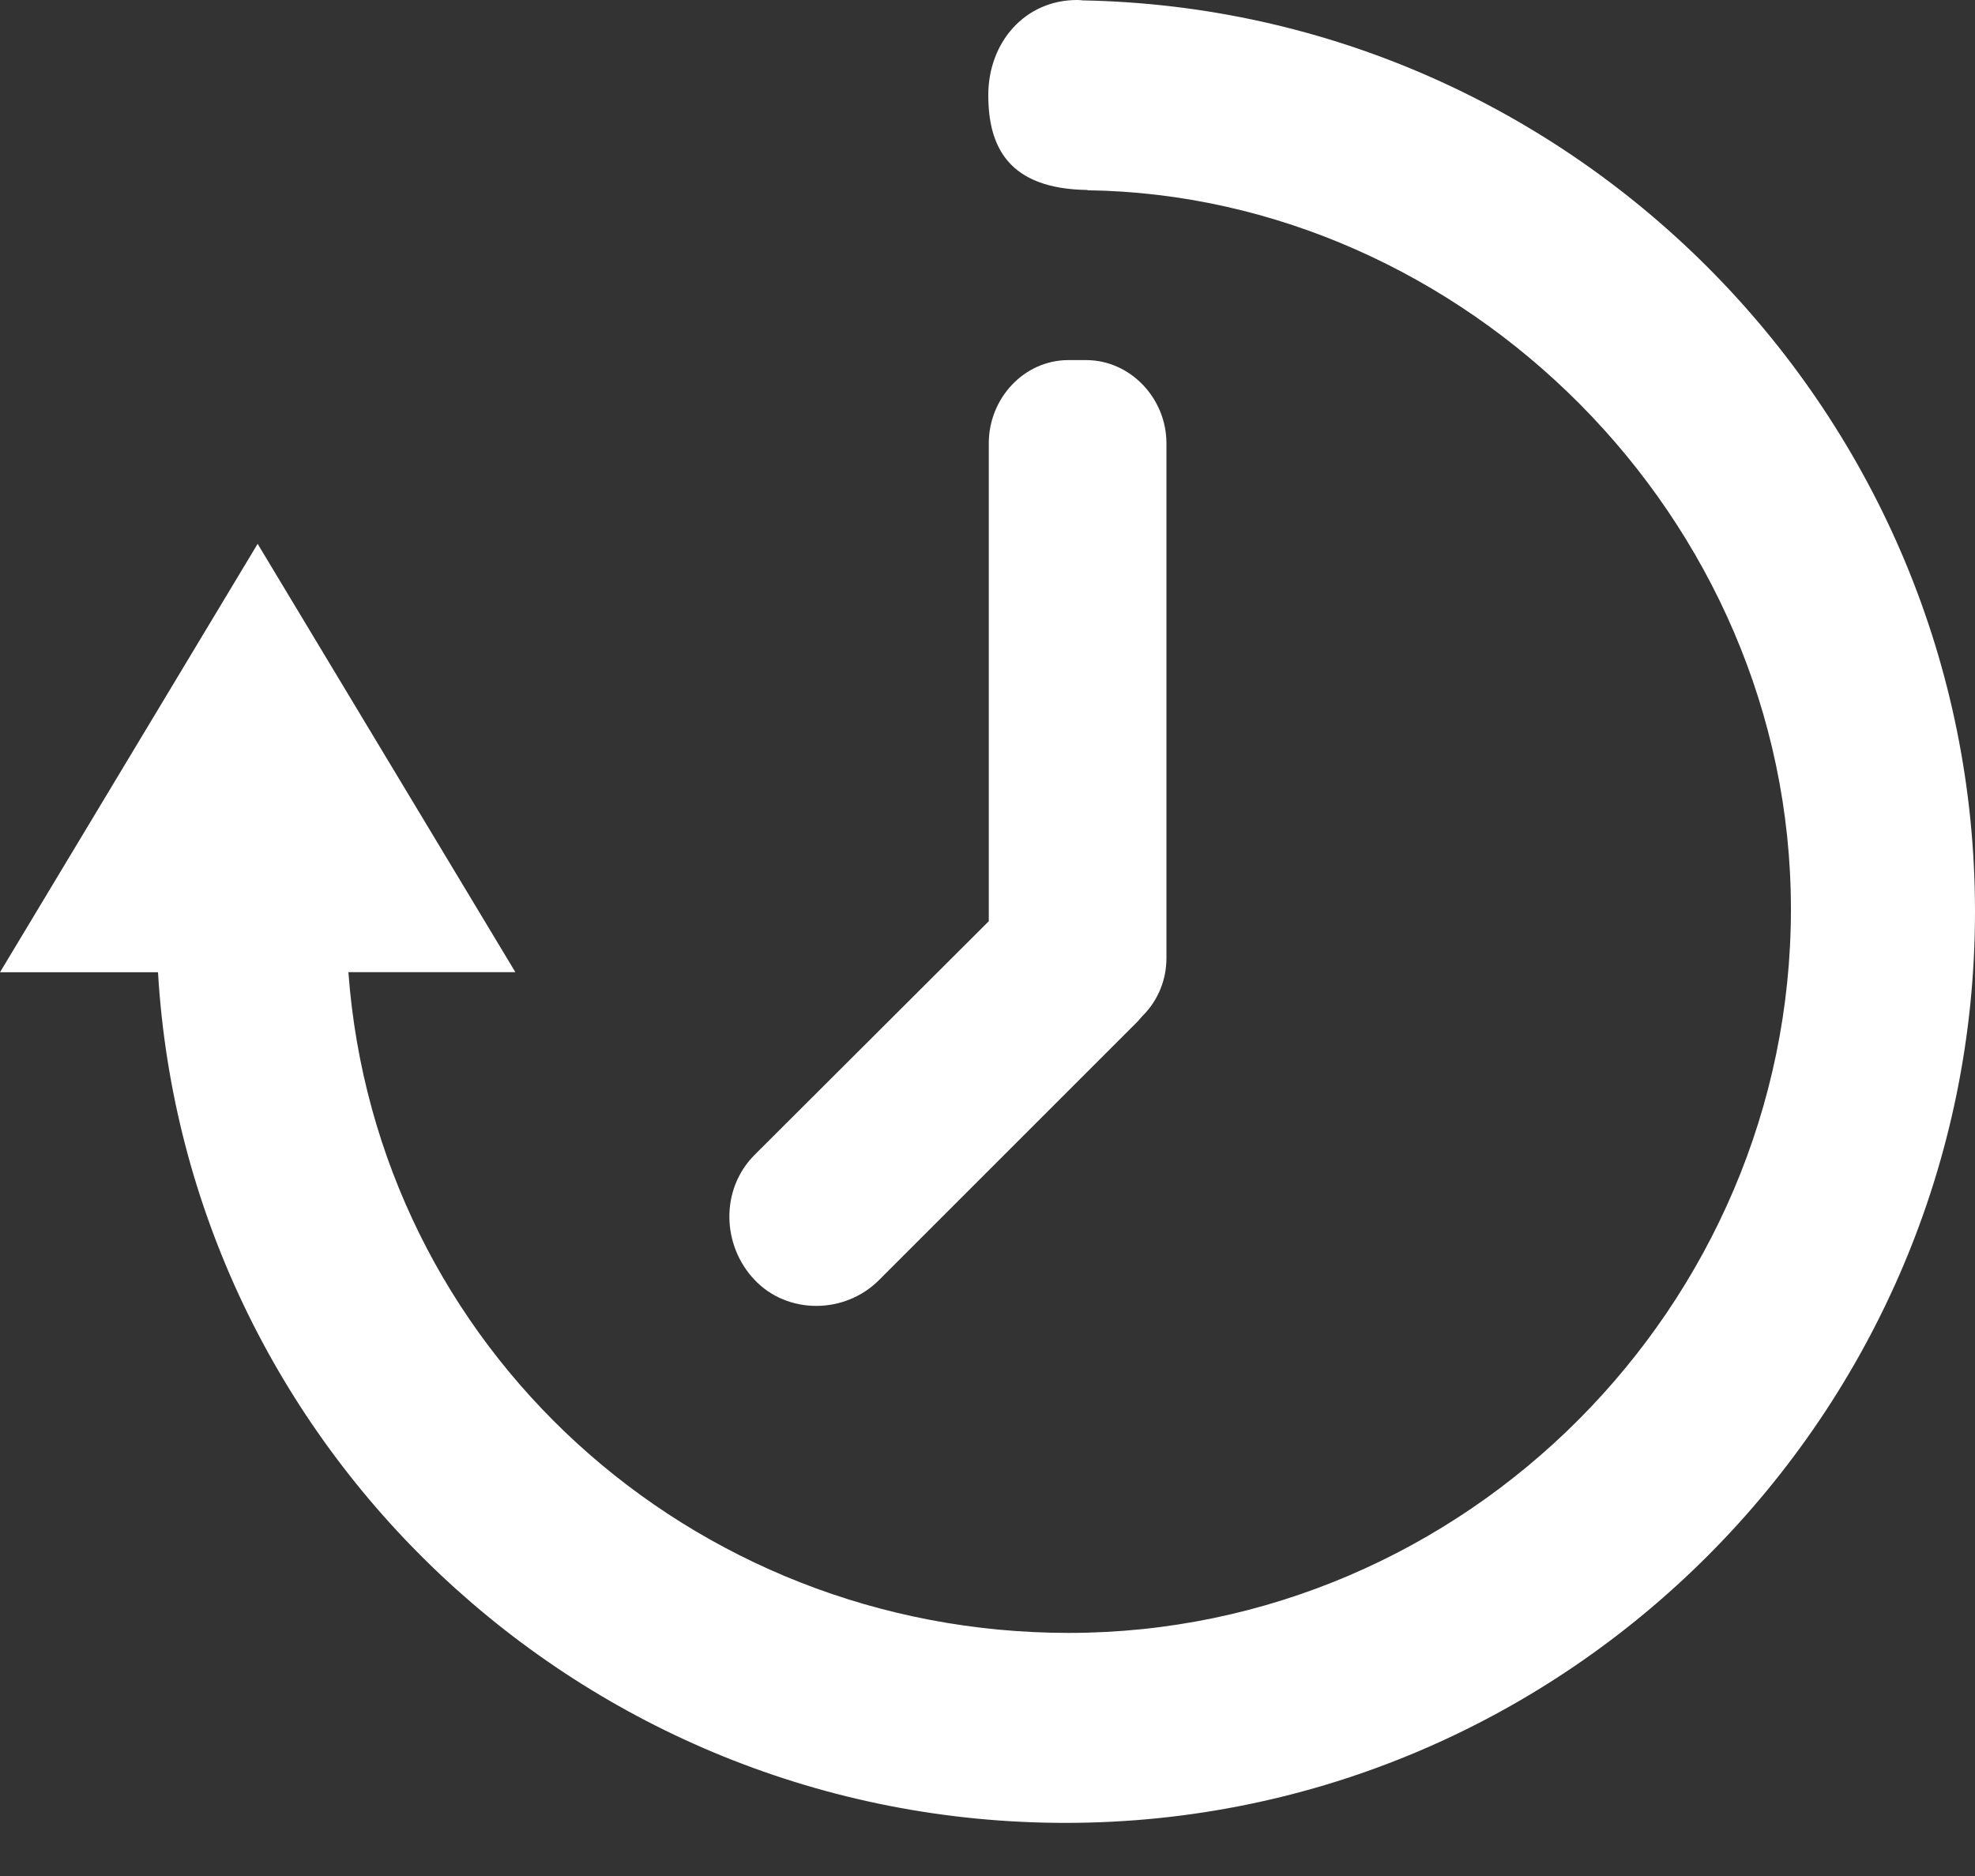 <svg width="20" height="19" viewBox="0 0 20 19" fill="none" xmlns="http://www.w3.org/2000/svg">
<rect x="0" y="0" width="20" height="19" fill="#333333" stroke="none"/>
<path d="M10.968 0.004C10.948 0.002 10.928 0 10.908 0C10.376 0 10.008 0.431 10.008 0.963C10.008 1.487 10.212 1.913 11.012 1.924V1.927C14.812 1.979 18.136 5.225 18.136 9.208C18.136 13.224 14.838 16.538 10.822 16.538C6.99 16.538 3.808 13.646 3.528 9.846H5.219L2.609 5.508L0 9.847H1.6C1.883 14.646 5.897 18.462 10.79 18.462C15.868 18.462 20 14.31 20 9.232C20 4.214 15.964 0.099 10.968 0.004Z" fill="white"/>
<path d="M11.812 4.489C11.812 4.036 11.449 3.647 10.997 3.647H10.82C10.368 3.647 10.013 4.036 10.013 4.489V9.33L7.642 11.696C7.292 12.046 7.31 12.614 7.641 12.962C7.973 13.314 8.554 13.314 8.904 12.962L11.524 10.342C11.544 10.32 11.56 10.298 11.581 10.278C11.725 10.129 11.812 9.927 11.812 9.704V4.489H11.812Z" fill="white"/>
</svg>
